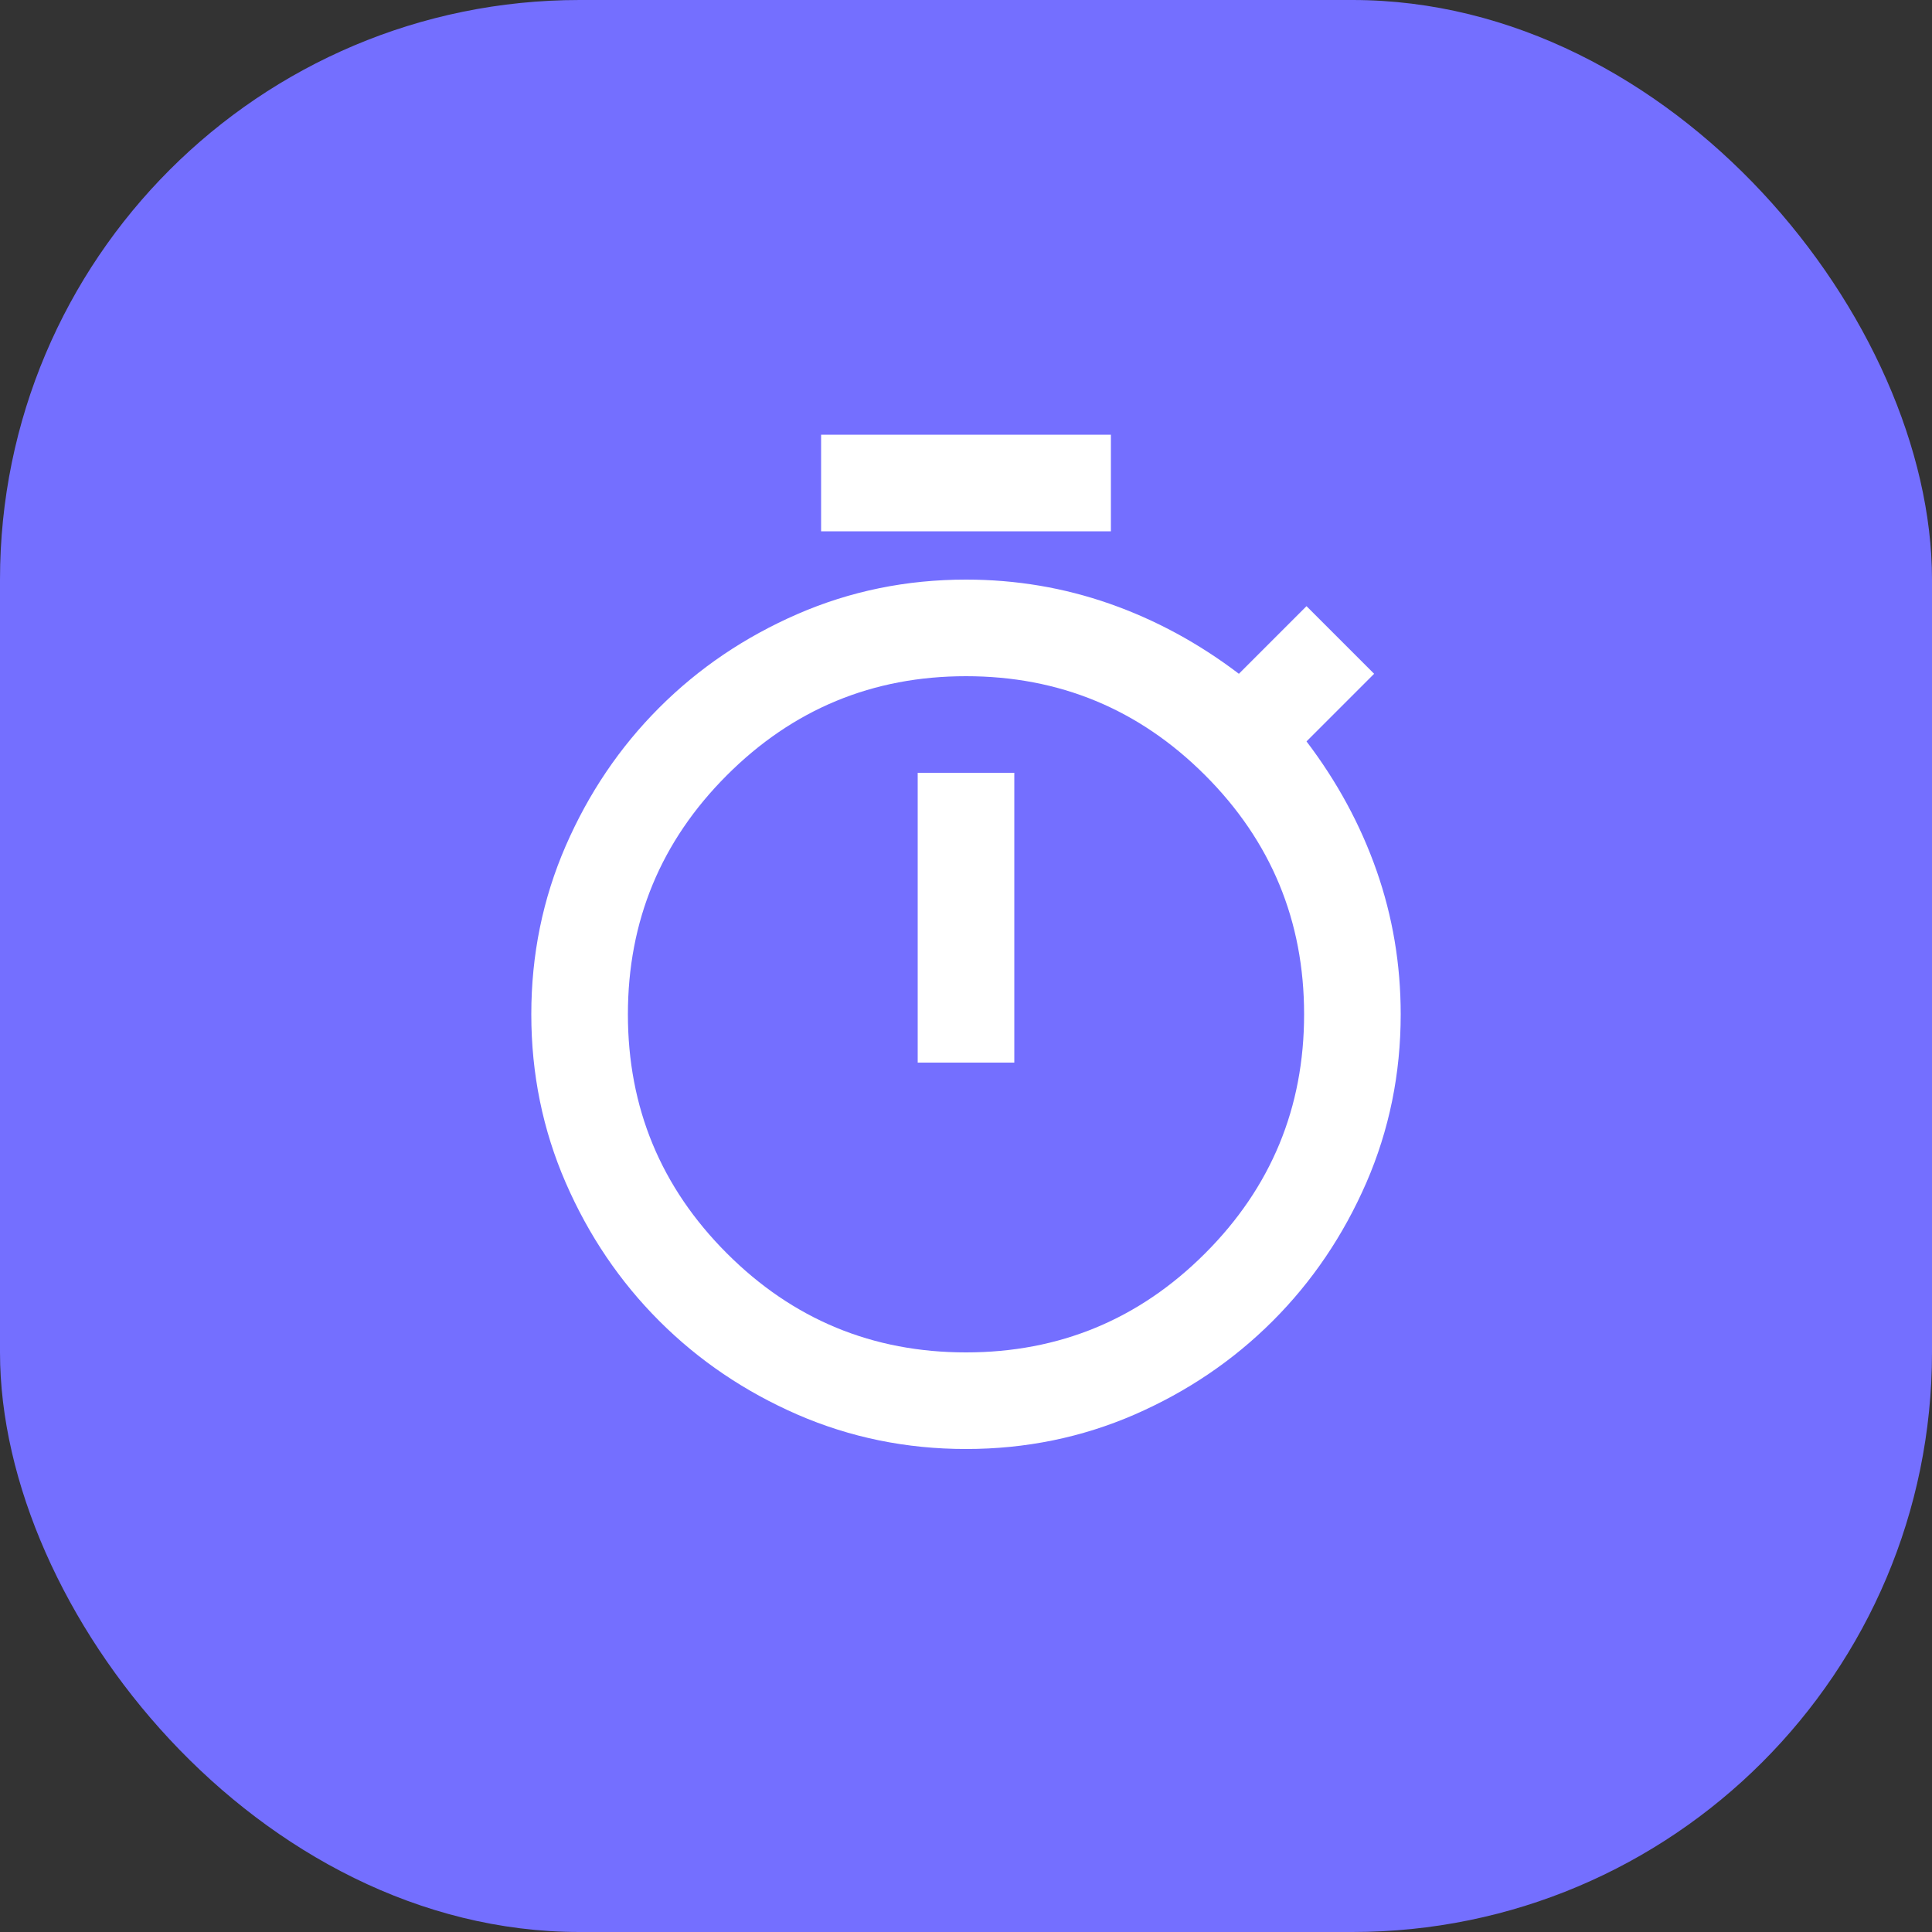 <svg width="40" height="40" viewBox="0 0 40 40" fill="none" xmlns="http://www.w3.org/2000/svg">
<rect x="0" y="0" width="40" height="40" fill="#333333" stroke="none"/>
<rect width="40" height="40" rx="12" fill="#746FFF"/>
<path d="M17 11V9H23V11H17ZM19 22H21V16H19V22ZM20 30C18.767 30 17.604 29.762 16.512 29.288C15.421 28.812 14.467 28.167 13.65 27.35C12.833 26.533 12.188 25.579 11.713 24.488C11.238 23.396 11 22.233 11 21C11 19.767 11.238 18.604 11.713 17.512C12.188 16.421 12.833 15.467 13.65 14.65C14.467 13.833 15.421 13.188 16.512 12.713C17.604 12.238 18.767 12 20 12C21.033 12 22.025 12.167 22.975 12.5C23.925 12.833 24.817 13.317 25.65 13.95L27.05 12.55L28.45 13.95L27.05 15.35C27.683 16.183 28.167 17.075 28.5 18.025C28.833 18.975 29 19.967 29 21C29 22.233 28.762 23.396 28.288 24.488C27.812 25.579 27.167 26.533 26.35 27.35C25.533 28.167 24.579 28.812 23.488 29.288C22.396 29.762 21.233 30 20 30ZM20 28C21.933 28 23.583 27.317 24.95 25.95C26.317 24.583 27 22.933 27 21C27 19.067 26.317 17.417 24.95 16.05C23.583 14.683 21.933 14 20 14C18.067 14 16.417 14.683 15.05 16.05C13.683 17.417 13 19.067 13 21C13 22.933 13.683 24.583 15.05 25.95C16.417 27.317 18.067 28 20 28Z" fill="white"/>
</svg>
